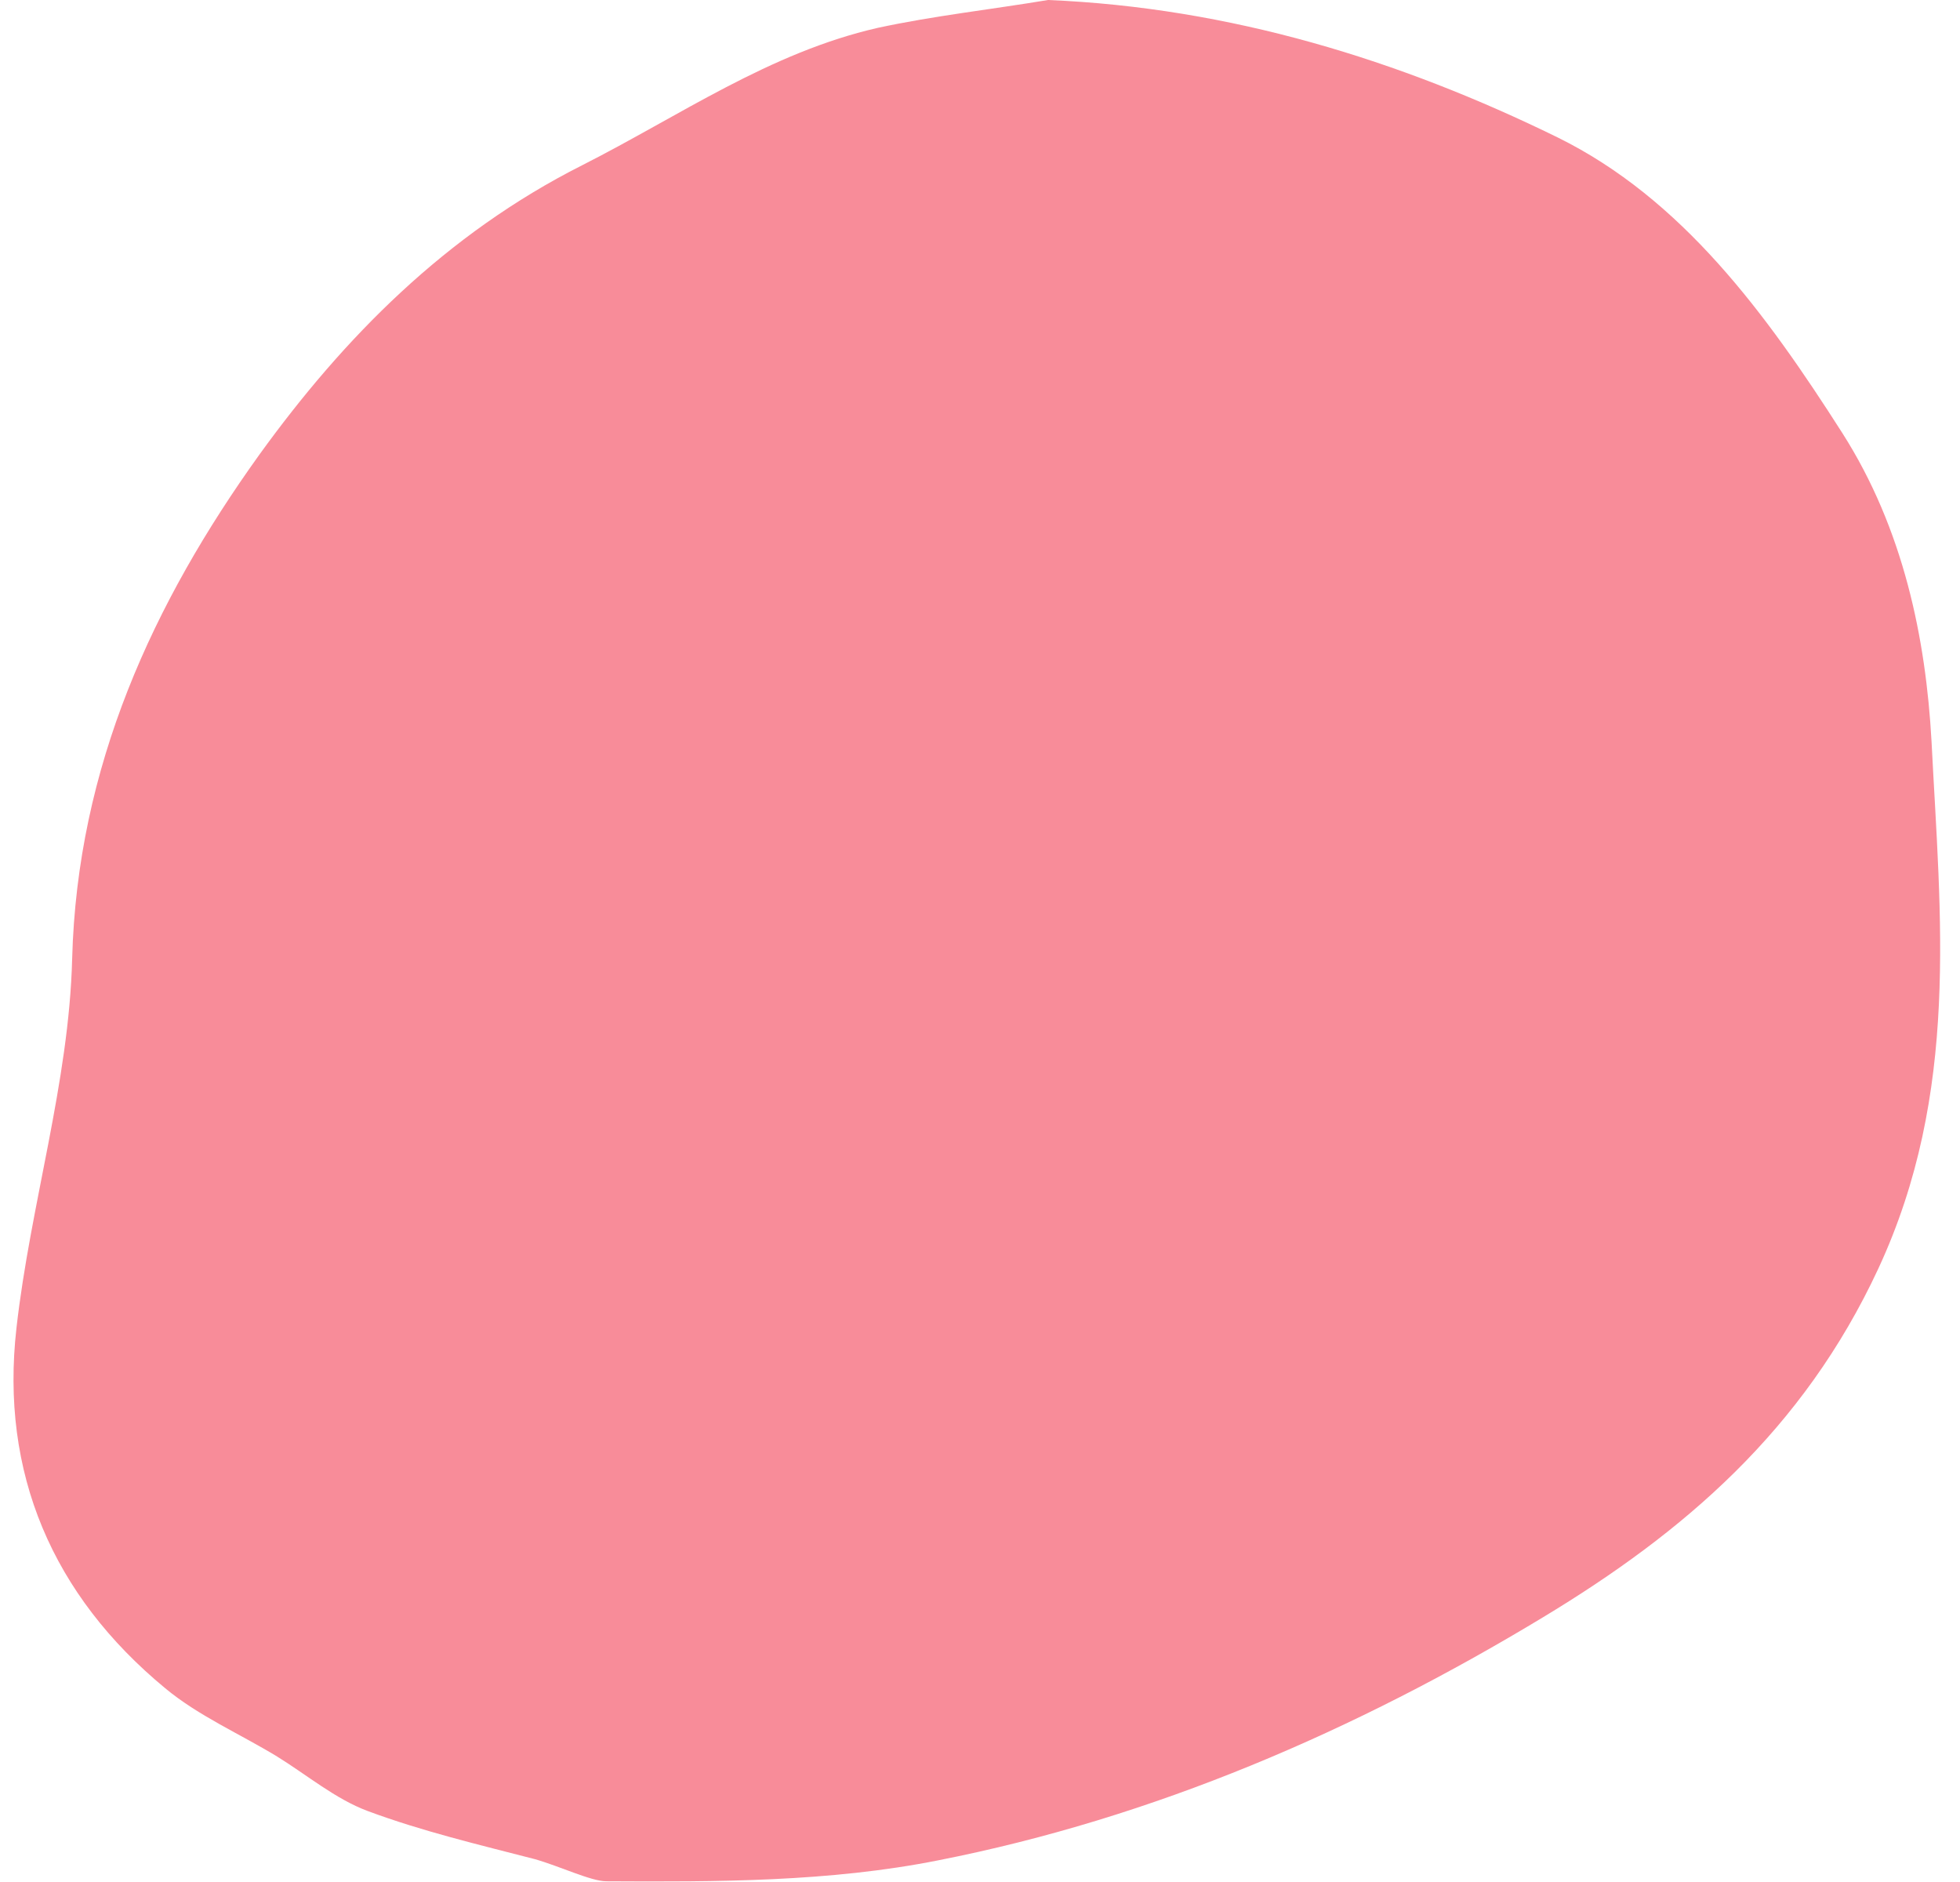 <?xml version="1.0" encoding="UTF-8" standalone="no"?><svg xmlns="http://www.w3.org/2000/svg" xmlns:xlink="http://www.w3.org/1999/xlink" fill="#000000" height="297.3" preserveAspectRatio="xMidYMid meet" version="1" viewBox="-2.0 0.0 309.7 297.3" width="309.7" zoomAndPan="magnify"><g id="change1_1"><path d="M163.6,0c28.8,1.2,55.6,9.5,80.5,21.7c19.7,9.7,33,27.9,45,46.7c9.7,15.2,13.2,32.5,14.1,48.7 c1.4,27.7,4.5,55.5-8.4,83.3c-11.9,25.6-30.8,41.7-53,55.1c-29.6,17.9-61.5,31.7-95.6,38.4c-17.1,3.4-34.9,3.4-52.4,3.3 c-2.4,0-7.4-2.4-11.3-3.5c-8.9-2.3-17.8-4.4-26.4-7.6c-5.1-1.9-9.6-5.7-14.3-8.6c-5.9-3.6-12.4-6.4-17.7-10.8 c-17.8-14.7-26.1-34-23.5-56.9c2.2-19.5,8.3-38.8,8.8-58.3c0.8-30.4,12.8-56.3,29.6-79.7c13.3-18.4,29.4-34.8,51-45.7 c15.4-7.8,29.6-17.8,46.7-21.7C145.5,2.5,154.6,1.5,163.6,0z" fill="#f88c99"/></g></svg>